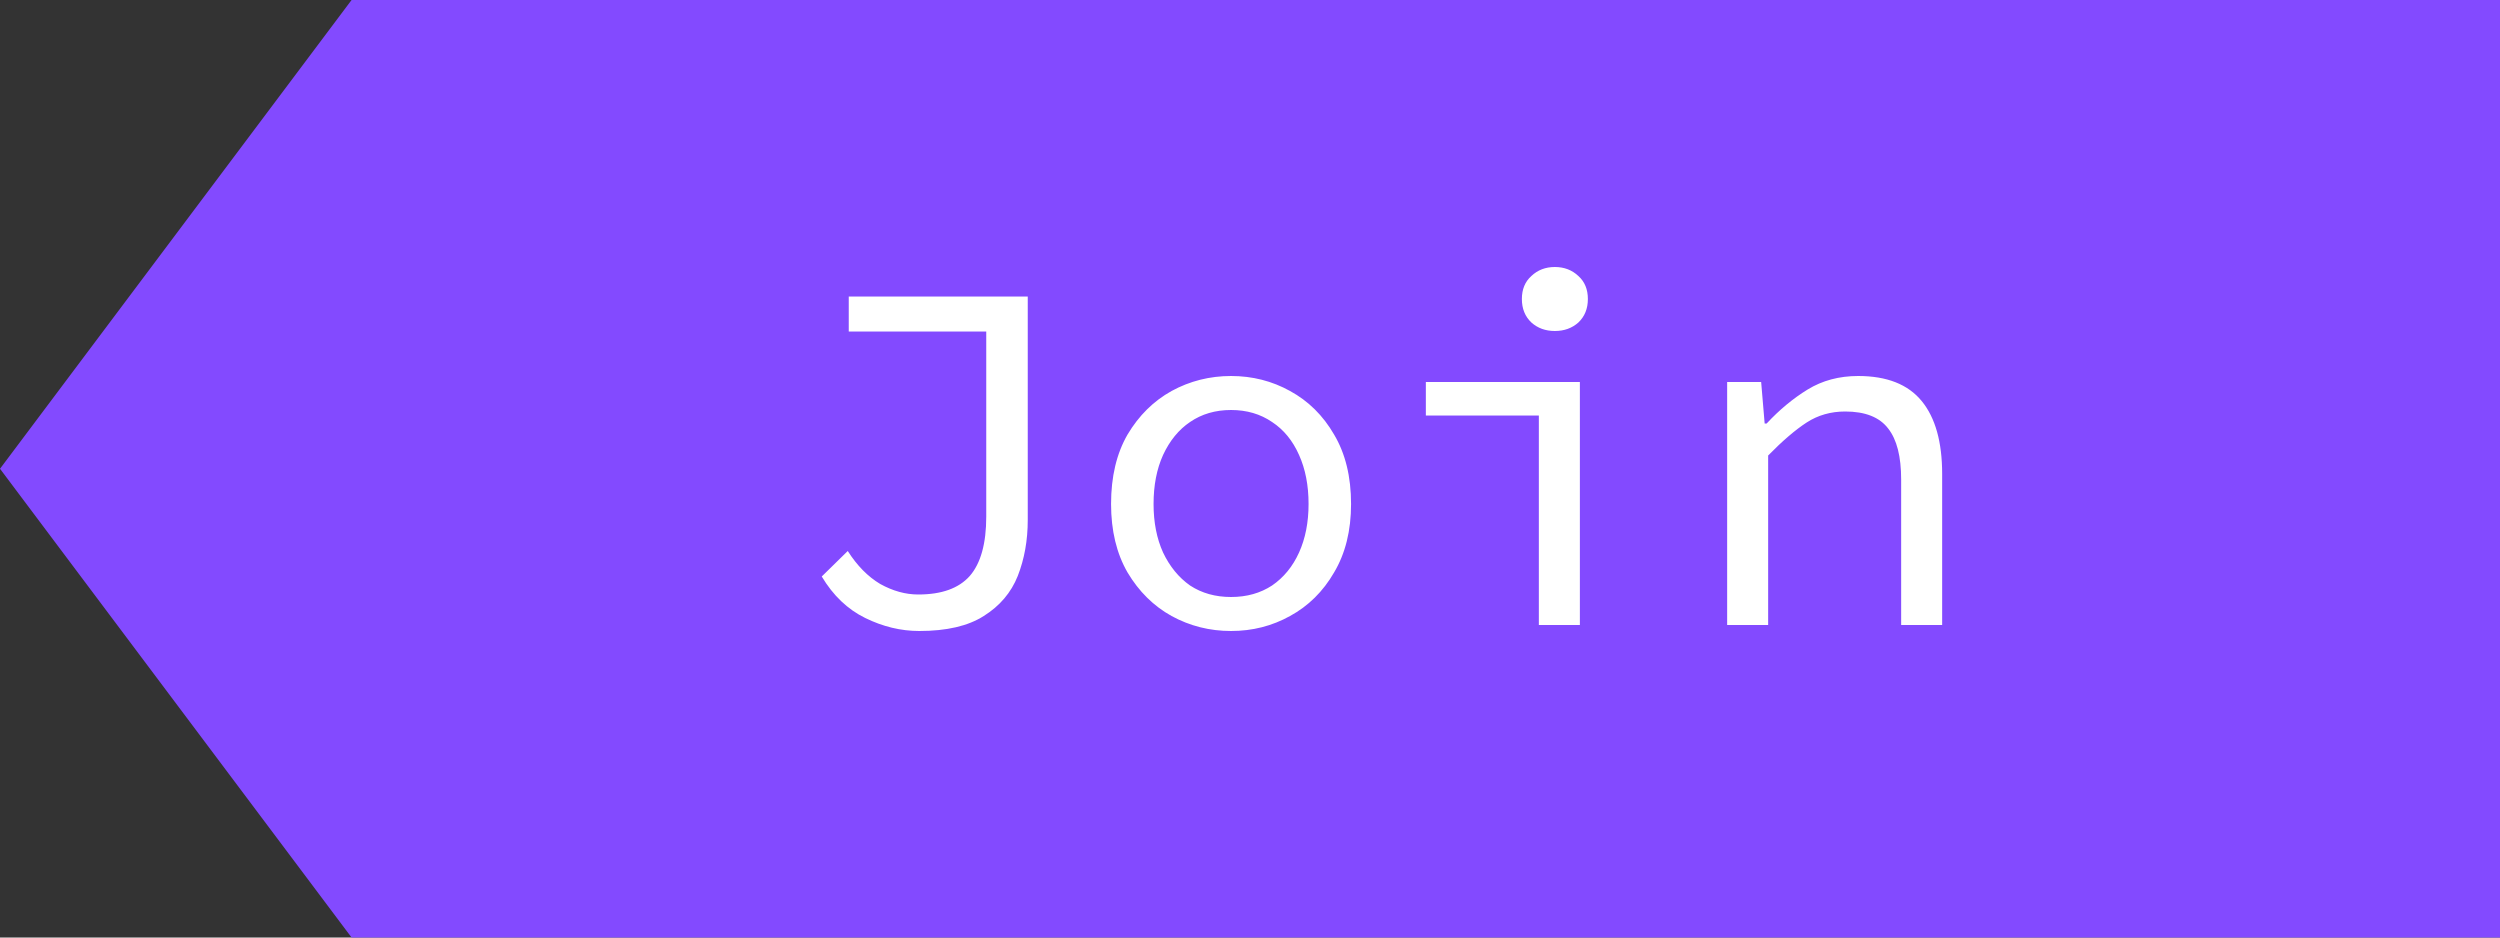 <svg width="80" height="30" viewBox="0 0 80 30" fill="none" xmlns="http://www.w3.org/2000/svg">
<rect x="0" y="0" width="80" height="30" fill="#333333" stroke="none"/>
<g clip-path="url(#clip0_753_117)">
<path d="M80 30H11.25L0 15L11.25 0H80V30Z" fill="#834AFF"/>
<path d="M29.416 20.192C28.829 20.192 28.253 20.053 27.688 19.776C27.123 19.499 26.659 19.056 26.296 18.448L27.128 17.632C27.427 18.101 27.773 18.453 28.168 18.688C28.573 18.912 28.979 19.024 29.384 19.024C30.131 19.024 30.68 18.827 31.032 18.432C31.384 18.027 31.56 17.392 31.56 16.528V10.608H27.16V9.488H32.888V16.64C32.888 17.291 32.781 17.888 32.568 18.432C32.355 18.965 31.992 19.392 31.48 19.712C30.979 20.032 30.291 20.192 29.416 20.192ZM39.394 20.192C38.711 20.192 38.076 20.032 37.49 19.712C36.914 19.392 36.444 18.928 36.082 18.32C35.73 17.712 35.554 16.981 35.554 16.128C35.554 15.253 35.73 14.512 36.082 13.904C36.444 13.296 36.914 12.832 37.49 12.512C38.076 12.192 38.711 12.032 39.394 12.032C40.076 12.032 40.706 12.192 41.282 12.512C41.868 12.832 42.338 13.296 42.69 13.904C43.052 14.512 43.234 15.253 43.234 16.128C43.234 16.981 43.052 17.712 42.69 18.32C42.338 18.928 41.868 19.392 41.282 19.712C40.706 20.032 40.076 20.192 39.394 20.192ZM39.394 19.104C39.895 19.104 40.332 18.981 40.706 18.736C41.079 18.48 41.367 18.128 41.57 17.68C41.772 17.232 41.874 16.715 41.874 16.128C41.874 15.531 41.772 15.008 41.57 14.56C41.367 14.101 41.079 13.749 40.706 13.504C40.332 13.248 39.895 13.12 39.394 13.12C38.892 13.12 38.455 13.248 38.082 13.504C37.719 13.749 37.431 14.101 37.218 14.56C37.015 15.008 36.914 15.531 36.914 16.128C36.914 16.715 37.015 17.232 37.218 17.68C37.431 18.128 37.719 18.48 38.082 18.736C38.455 18.981 38.892 19.104 39.394 19.104ZM49.243 20V13.296H45.627V12.224H50.556V20H49.243ZM49.755 10.592C49.457 10.592 49.206 10.501 49.004 10.32C48.801 10.128 48.7 9.877 48.7 9.568C48.7 9.259 48.801 9.013 49.004 8.832C49.206 8.64 49.457 8.544 49.755 8.544C50.054 8.544 50.305 8.64 50.508 8.832C50.71 9.013 50.812 9.259 50.812 9.568C50.812 9.877 50.71 10.128 50.508 10.32C50.305 10.501 50.054 10.592 49.755 10.592ZM55.269 20V12.224H56.357L56.469 13.552H56.533C56.939 13.115 57.376 12.752 57.845 12.464C58.315 12.176 58.853 12.032 59.461 12.032C60.379 12.032 61.056 12.299 61.493 12.832C61.931 13.365 62.149 14.144 62.149 15.168V20H60.837V15.344C60.837 14.608 60.699 14.064 60.421 13.712C60.144 13.349 59.685 13.168 59.045 13.168C58.587 13.168 58.176 13.285 57.813 13.52C57.451 13.755 57.04 14.107 56.581 14.576V20H55.269Z" fill="white"/>
</g>
<defs>
<clipPath id="clip0_753_117">
<rect width="80" height="30" fill="white"/>
</clipPath>
</defs>
</svg>
